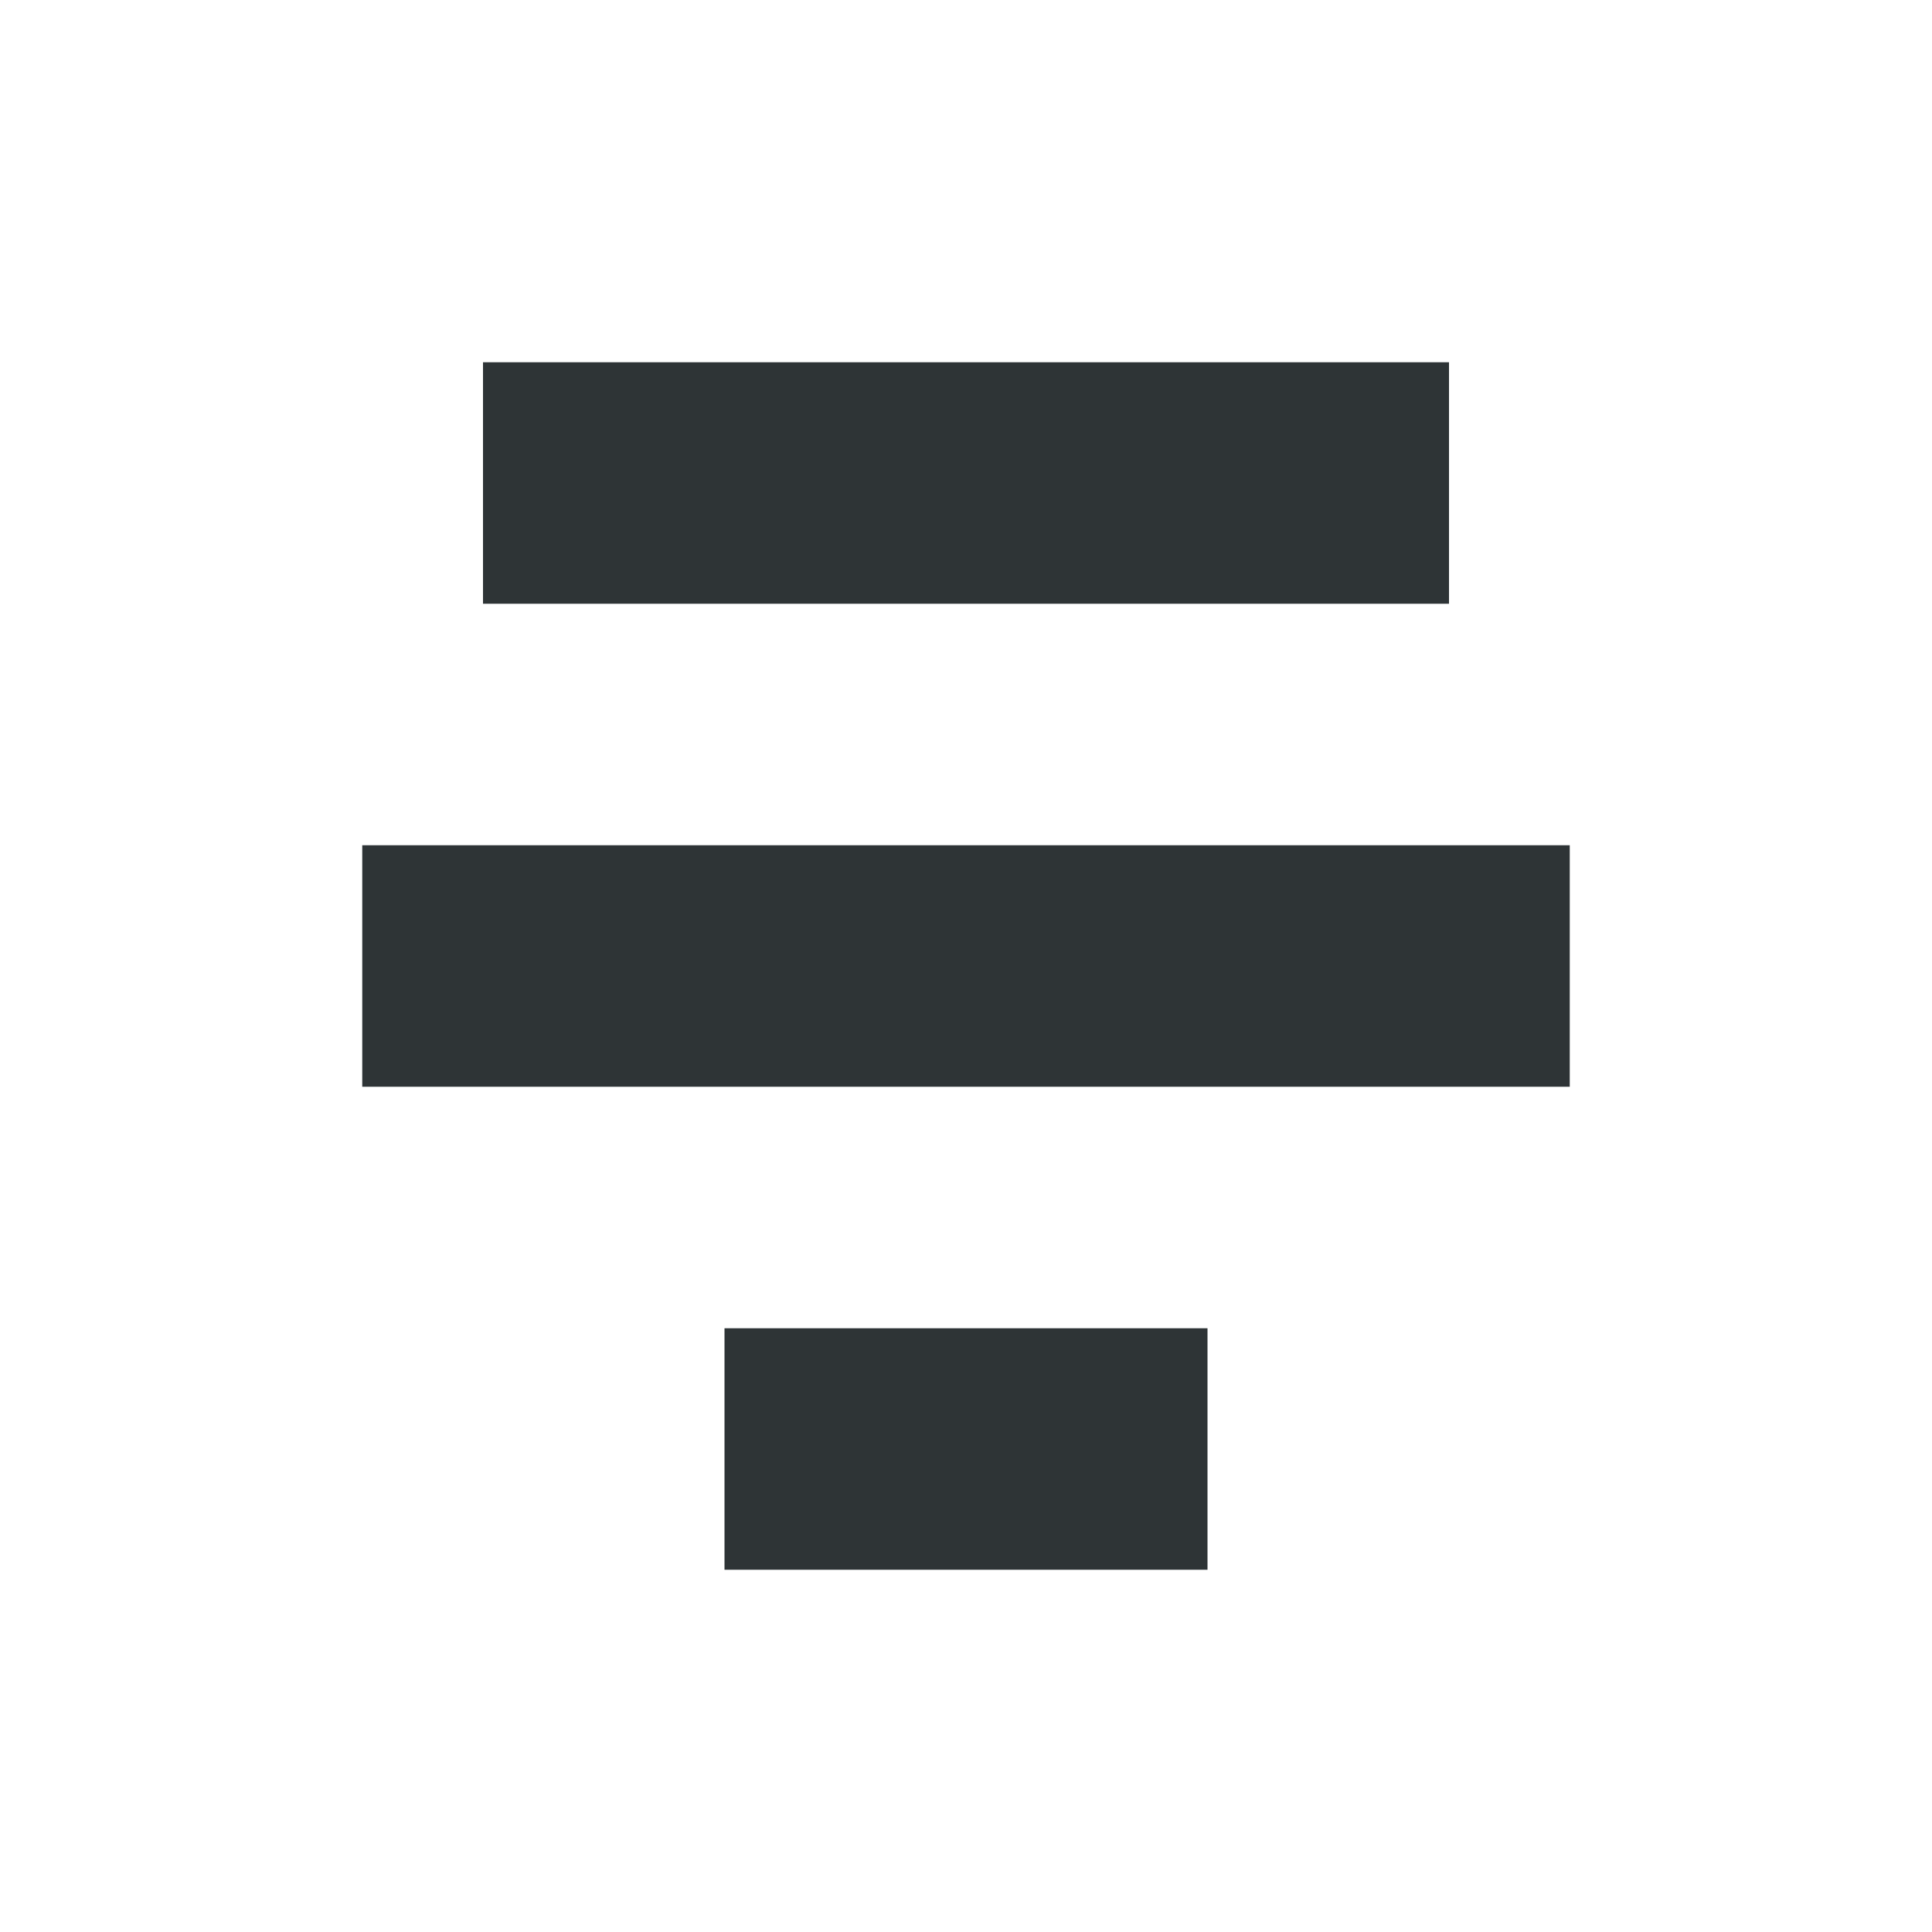 <?xml version="1.0" encoding="UTF-8" standalone="no"?>
<!-- Created with Inkscape (http://www.inkscape.org/) -->

<svg
   xmlns:dc="http://purl.org/dc/elements/1.1/"
   xmlns:cc="http://creativecommons.org/ns#"
   xmlns:rdf="http://www.w3.org/1999/02/22-rdf-syntax-ns#"
   xmlns:svg="http://www.w3.org/2000/svg"
   xmlns="http://www.w3.org/2000/svg"
   xmlns:sodipodi="http://sodipodi.sourceforge.net/DTD/sodipodi-0.dtd"
   xmlns:inkscape="http://www.inkscape.org/namespaces/inkscape"
   width="16"
   height="16"
   id="svg3991"
   version="1.1"
   inkscape:version="0.48.4 r9939"
   sodipodi:docname="align-left.svg">
  <title
     id="title4018">GNU PSPP flat icon set</title>
  <defs
     id="defs3993" />
  <sodipodi:namedview
     id="base"
     pagecolor="#ffffff"
     bordercolor="#666666"
     borderopacity="1.0"
     inkscape:pageopacity="0.0"
     inkscape:pageshadow="2"
     inkscape:zoom="22.4"
     inkscape:cx="8"
     inkscape:cy="6.1783041"
     inkscape:document-units="px"
     inkscape:current-layer="layer1"
     showgrid="true"
     inkscape:window-width="683"
     inkscape:window-height="709"
     inkscape:window-x="0"
     inkscape:window-y="27"
     inkscape:window-maximized="0"
     showborder="false"
     inkscape:snap-bbox="true">
    <inkscape:grid
       type="xygrid"
       id="grid2983"
       empspacing="5"
       visible="true"
       enabled="true"
       snapvisiblegridlinesonly="true" />
    <sodipodi:guide
       position="0,0"
       orientation="0,16"
       id="guide2985" />
    <sodipodi:guide
       position="16,0"
       orientation="-16,0"
       id="guide2987" />
    <sodipodi:guide
       position="16,16"
       orientation="0,-16"
       id="guide2989" />
    <sodipodi:guide
       position="0,16"
       orientation="16,0"
       id="guide2991" />
  </sodipodi:namedview>
  <g
     inkscape:label="Layer 1"
     inkscape:groupmode="layer"
     id="layer1"
     transform="translate(0,-1036.362)">
    <g
       transform="translate(575,670)"
       style="display:inline"
       id="g5205">
      <g
         id="g5416">
        <rect
           x="-571"
           y="369.362"
           id="rect3825-9-8-7-9"
           height="2"
           inkscape:label="a"
           style="color:#bebebe;fill:#2e3436;fill-opacity:1;stroke:none;stroke-width:1;marker:none;visibility:visible;display:inline;overflow:visible"
           width="8" />
        <rect
           x="-572"
           y="373.362"
           id="rect3825-9-8-7-8-4"
           height="2"
           inkscape:label="a"
           style="color:#bebebe;fill:#2e3436;fill-opacity:1;stroke:none;stroke-width:1;marker:none;visibility:visible;display:inline;overflow:visible"
           width="10" />
        <rect
           x="-569"
           y="377.362"
           id="rect3825-9-8-7-8-9-9"
           height="2"
           inkscape:label="a"
           style="color:#bebebe;fill:#2e3436;fill-opacity:1;stroke:none;stroke-width:1;marker:none;visibility:visible;display:inline;overflow:visible"
           width="4" />
        <rect
           style="opacity:0.35;fill:none"
           id="rect5414"
           width="16"
           height="16"
           x="-575"
           y="366.362" />
      </g>
    </g>
  </g>
</svg>
